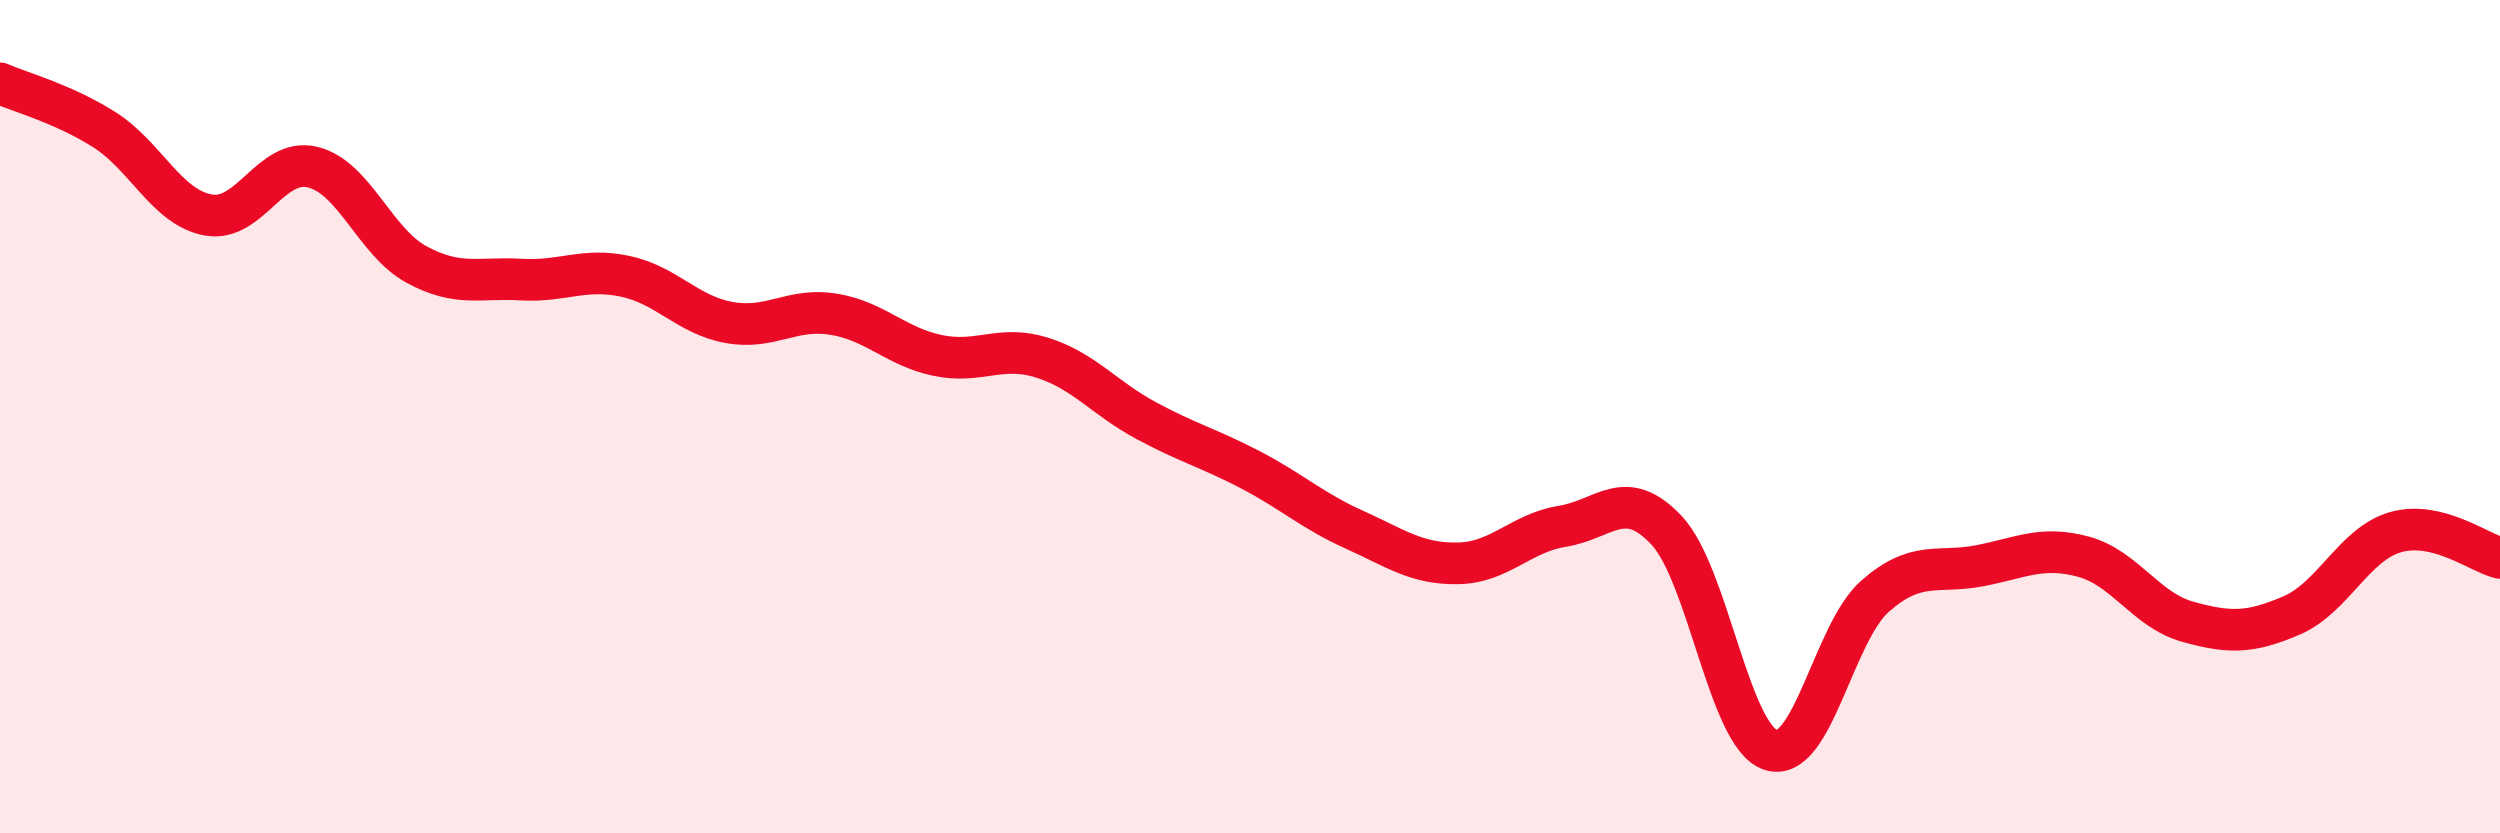 
    <svg width="60" height="20" viewBox="0 0 60 20" xmlns="http://www.w3.org/2000/svg">
      <path
        d="M 0,2 C 0.5,2.22 1.5,2.48 2.5,3.11 C 3.5,3.74 4,4.98 5,5.16 C 6,5.34 6.5,3.77 7.5,4.01 C 8.5,4.25 9,5.81 10,6.35 C 11,6.89 11.5,6.65 12.5,6.71 C 13.5,6.77 14,6.42 15,6.63 C 16,6.84 16.5,7.56 17.5,7.74 C 18.5,7.92 19,7.38 20,7.54 C 21,7.7 21.5,8.32 22.5,8.53 C 23.5,8.74 24,8.27 25,8.58 C 26,8.89 26.5,9.55 27.5,10.09 C 28.5,10.63 29,10.75 30,11.27 C 31,11.79 31.5,12.26 32.5,12.71 C 33.5,13.16 34,13.54 35,13.52 C 36,13.5 36.5,12.79 37.5,12.63 C 38.5,12.47 39,11.66 40,12.73 C 41,13.8 41.5,17.68 42.5,18 C 43.5,18.32 44,15.19 45,14.31 C 46,13.43 46.5,13.77 47.5,13.58 C 48.5,13.39 49,13.09 50,13.36 C 51,13.63 51.5,14.64 52.5,14.92 C 53.5,15.2 54,15.2 55,14.77 C 56,14.34 56.5,13.05 57.5,12.77 C 58.5,12.49 59.5,13.27 60,13.39L60 20L0 20Z"
        fill="#EB0A25"
        opacity="0.1"
        stroke-linecap="round"
        stroke-linejoin="round"
      />
      <path
        d="M 0,2 C 0.5,2.22 1.5,2.48 2.5,3.11 C 3.5,3.74 4,4.98 5,5.16 C 6,5.34 6.5,3.77 7.5,4.01 C 8.5,4.25 9,5.81 10,6.35 C 11,6.89 11.5,6.65 12.5,6.71 C 13.5,6.77 14,6.42 15,6.63 C 16,6.84 16.5,7.56 17.5,7.74 C 18.5,7.92 19,7.38 20,7.54 C 21,7.7 21.5,8.32 22.5,8.53 C 23.5,8.74 24,8.27 25,8.58 C 26,8.89 26.5,9.55 27.5,10.09 C 28.5,10.63 29,10.75 30,11.27 C 31,11.79 31.5,12.26 32.5,12.71 C 33.5,13.16 34,13.54 35,13.52 C 36,13.5 36.5,12.79 37.5,12.63 C 38.5,12.47 39,11.66 40,12.73 C 41,13.8 41.5,17.68 42.5,18 C 43.5,18.32 44,15.19 45,14.31 C 46,13.43 46.5,13.77 47.5,13.58 C 48.5,13.39 49,13.09 50,13.36 C 51,13.63 51.5,14.64 52.5,14.92 C 53.5,15.2 54,15.2 55,14.77 C 56,14.34 56.5,13.05 57.5,12.77 C 58.5,12.49 59.5,13.27 60,13.39"
        stroke="#EB0A25"
        stroke-width="1"
        fill="none"
        stroke-linecap="round"
        stroke-linejoin="round"
      />
    </svg>
  